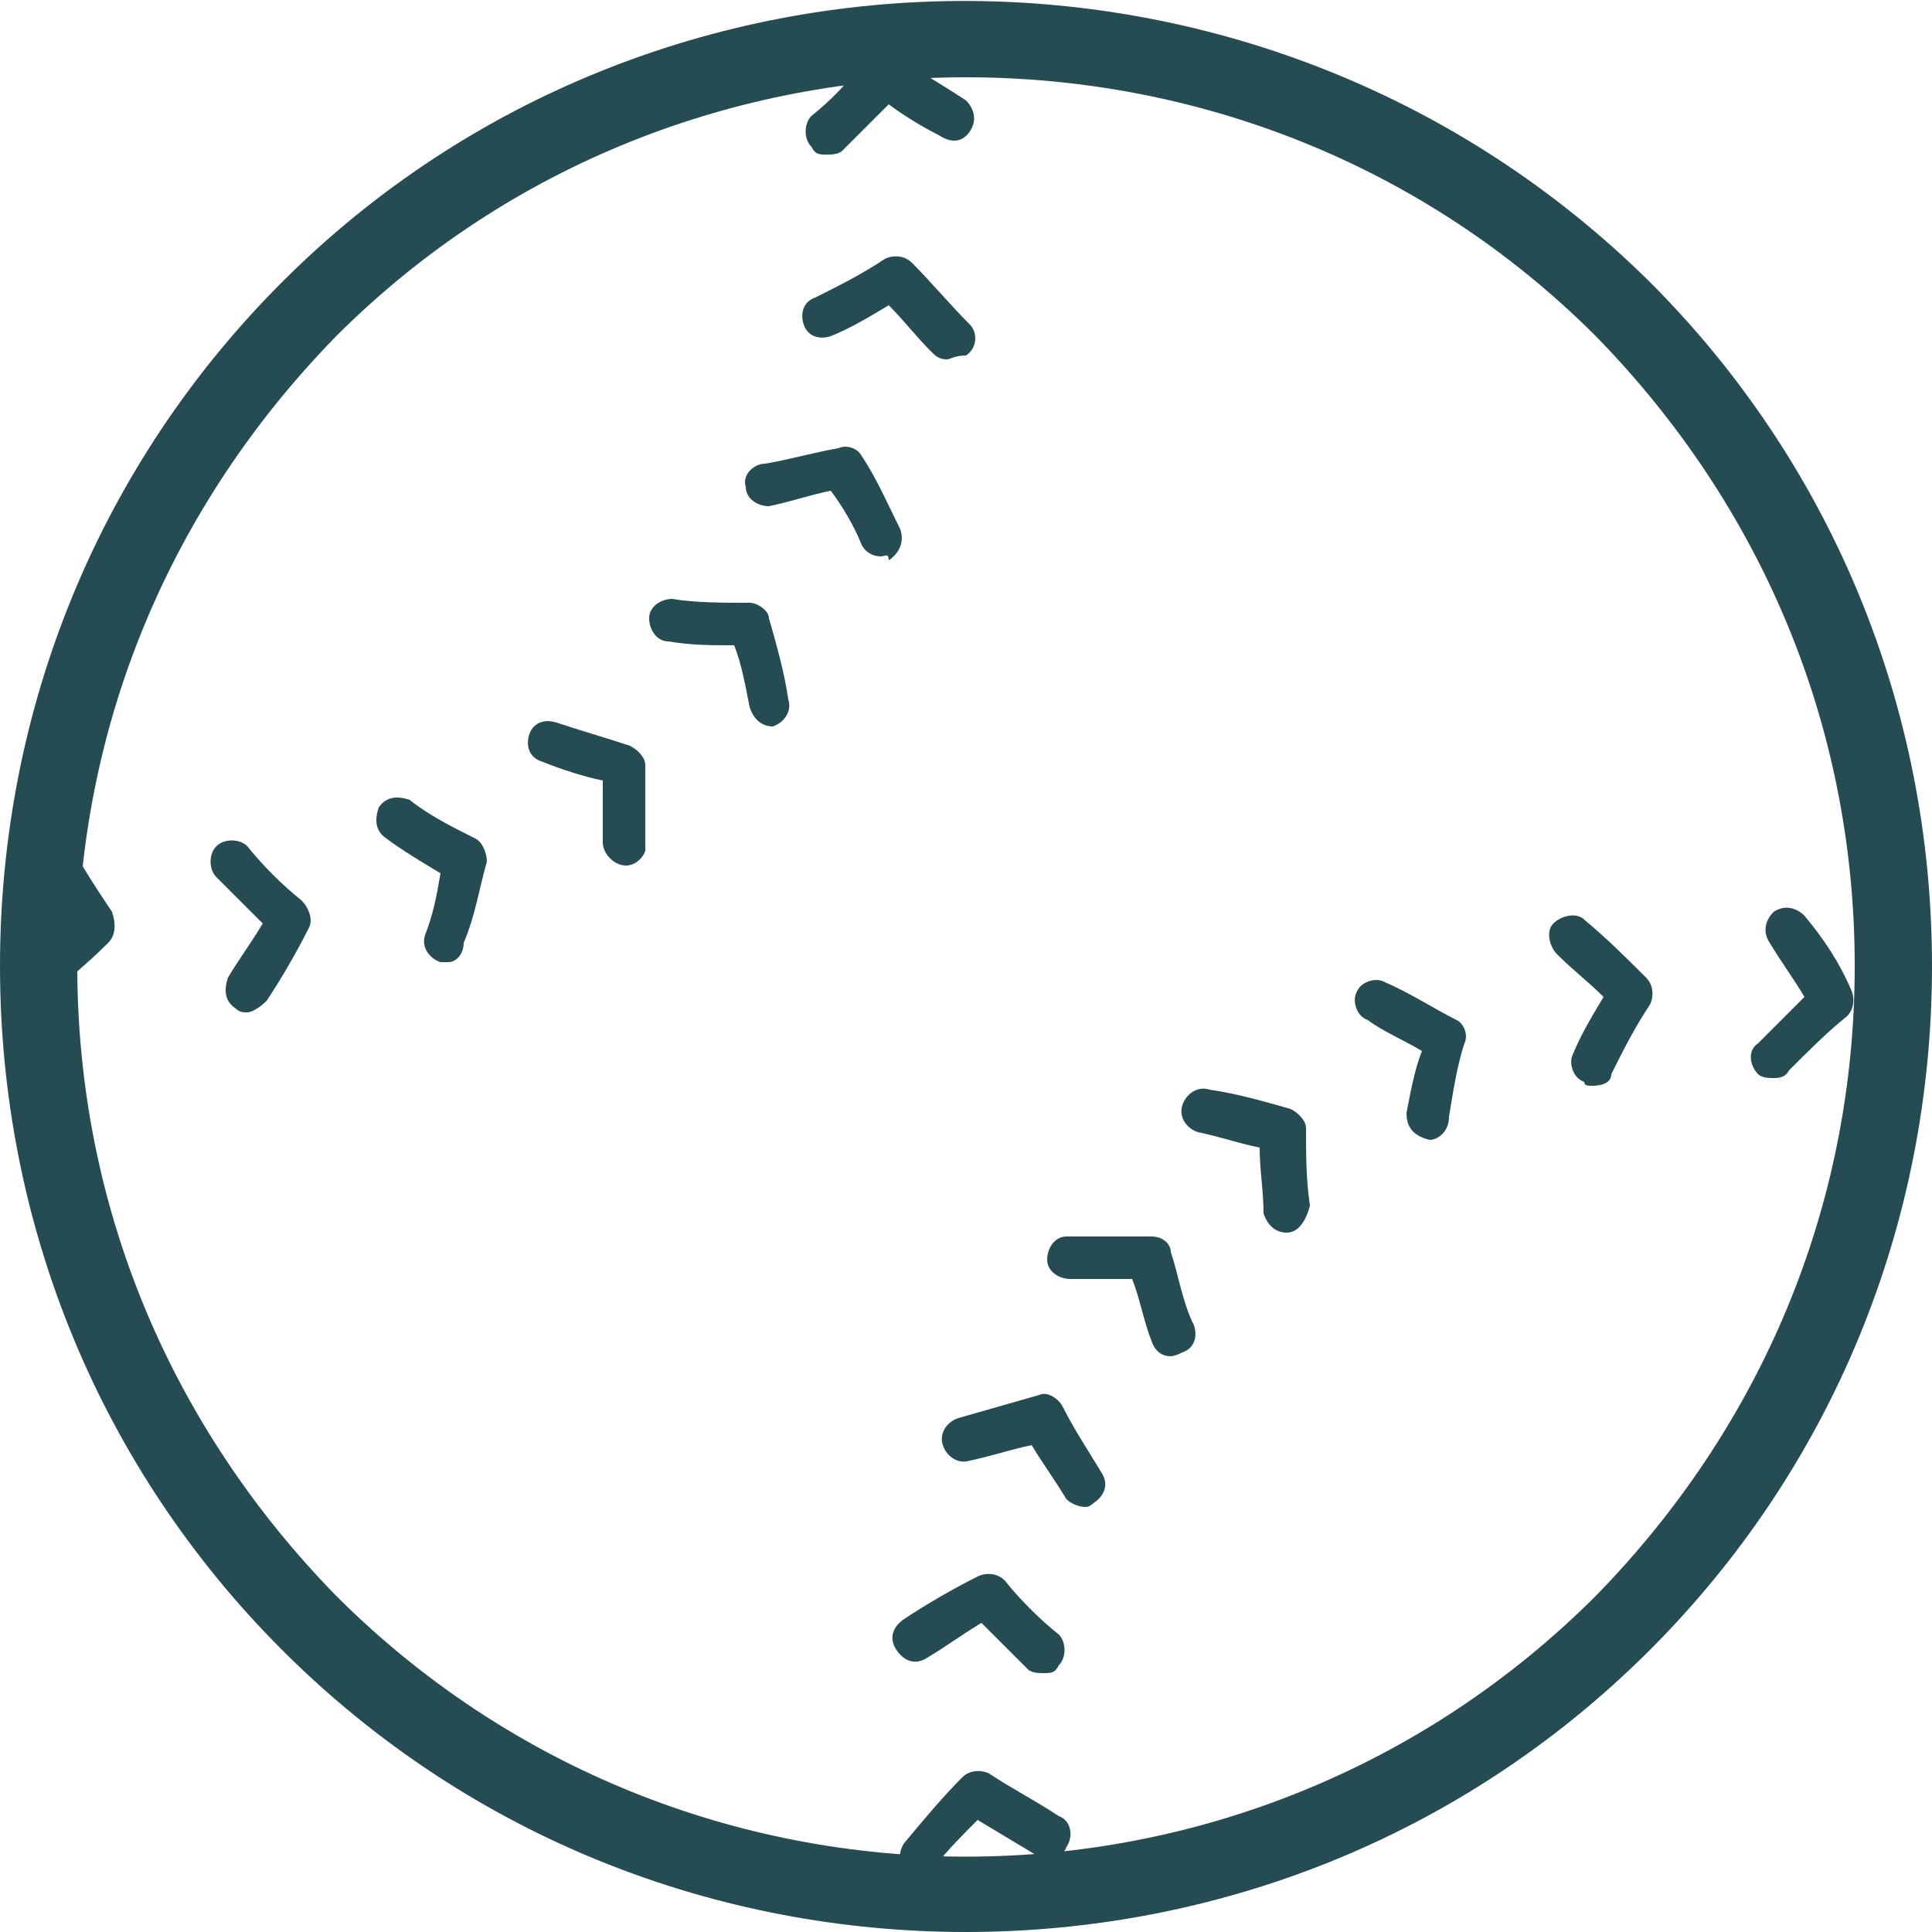 <?xml version="1.0" encoding="utf-8"?>
<!-- Generator: Adobe Illustrator 24.1.3, SVG Export Plug-In . SVG Version: 6.00 Build 0)  -->
<svg version="1.1" id="Layer_1" xmlns="http://www.w3.org/2000/svg" xmlns:xlink="http://www.w3.org/1999/xlink" x="0px" y="0px"
	 viewBox="0 0 50 50" style="enable-background:new 0 0 50 50;" xml:space="preserve">
<style type="text/css">
	.st0{fill:#254B53;}
</style>
<g>
	<g>
		<path class="st0" d="M25,50c-6.4,0-12.8-2.4-17.7-7.3C2.6,38,0,31.7,0,25c0-6.7,2.6-13,7.3-17.7c9.7-9.7,25.6-9.7,35.4,0
			C47.4,12,50,18.3,50,25c0,6.7-2.6,13-7.3,17.7C37.8,47.6,31.4,50,25,50z M25,2C19.1,2,13.2,4.2,8.7,8.7C4.4,13.1,2,18.8,2,25
			c0,6.2,2.4,11.9,6.7,16.3c9,9,23.6,9,32.6,0C45.6,36.9,48,31.2,48,25c0-6.2-2.4-11.9-6.7-16.3C36.8,4.2,30.9,2,25,2z"/>
	</g>
	<g>
		<g>
			<path class="st0" d="M23.9,48.6c-0.1,0-0.2,0-0.4-0.1c-0.2-0.2-0.3-0.5-0.1-0.8c0.5-0.6,1-1.2,1.5-1.7c0.2-0.2,0.5-0.2,0.7-0.1
				c0.6,0.4,1.2,0.7,1.8,1.1c0.3,0.1,0.4,0.5,0.2,0.8c-0.1,0.3-0.5,0.4-0.8,0.2c-0.5-0.3-1-0.6-1.5-0.9c-0.4,0.4-0.8,0.8-1.1,1.2
				C24.2,48.5,24.1,48.6,23.9,48.6z"/>
		</g>
		<g>
			<path class="st0" d="M27,43.3c-0.1,0-0.3,0-0.4-0.1c-0.4-0.4-0.8-0.8-1.2-1.2c-0.5,0.3-0.9,0.6-1.4,0.9c-0.3,0.2-0.6,0.1-0.8-0.2
				c-0.2-0.3-0.1-0.6,0.2-0.8c0.6-0.4,1.3-0.8,1.9-1.1c0.2-0.1,0.5-0.1,0.7,0.1c0.4,0.5,0.9,1,1.4,1.4c0.2,0.2,0.2,0.6,0,0.8
				C27.3,43.3,27.2,43.3,27,43.3z"/>
		</g>
		<g>
			<path class="st0" d="M28.1,39c-0.2,0-0.4-0.1-0.5-0.2c-0.3-0.5-0.6-0.9-0.9-1.4c-0.5,0.1-1.1,0.3-1.6,0.4
				c-0.3,0.1-0.6-0.1-0.7-0.4c-0.1-0.3,0.1-0.6,0.4-0.7c0.7-0.2,1.4-0.4,2.1-0.6c0.2-0.1,0.5,0.1,0.6,0.3c0.3,0.6,0.7,1.2,1,1.7
				c0.2,0.3,0.1,0.6-0.2,0.8C28.3,38.9,28.2,39,28.1,39z"/>
		</g>
		<g>
			<path class="st0" d="M30.3,35.1c-0.2,0-0.4-0.1-0.5-0.4c-0.2-0.5-0.3-1.1-0.5-1.6c-0.5,0-1.1,0-1.6,0c-0.3,0-0.6-0.2-0.6-0.5
				c0-0.3,0.2-0.6,0.5-0.6c0.7,0,1.5,0,2.2,0c0.3,0,0.5,0.2,0.5,0.4c0.2,0.6,0.3,1.3,0.6,1.9c0.1,0.3,0,0.6-0.3,0.7
				C30.4,35.1,30.3,35.1,30.3,35.1z"/>
		</g>
		<g>
			<path class="st0" d="M33.3,31.9c-0.3,0-0.5-0.2-0.6-0.5c0-0.6-0.1-1.1-0.1-1.7c-0.5-0.1-1.1-0.3-1.6-0.4
				c-0.3-0.1-0.5-0.4-0.4-0.7c0.1-0.3,0.4-0.5,0.7-0.4c0.7,0.1,1.4,0.3,2.1,0.5c0.2,0.1,0.4,0.3,0.4,0.5c0,0.7,0,1.3,0.1,2
				C33.8,31.6,33.6,31.9,33.3,31.9C33.3,31.9,33.3,31.9,33.3,31.9z"/>
		</g>
		<g>
			<path class="st0" d="M37,29.5C36.9,29.5,36.9,29.5,37,29.5c-0.4-0.1-0.6-0.3-0.6-0.7c0.1-0.5,0.2-1.1,0.4-1.6
				c-0.5-0.3-1-0.5-1.4-0.8c-0.3-0.1-0.4-0.5-0.3-0.7c0.1-0.3,0.5-0.4,0.7-0.3c0.7,0.3,1.3,0.7,1.9,1c0.2,0.1,0.3,0.4,0.2,0.6
				c-0.2,0.6-0.3,1.3-0.4,1.9C37.5,29.3,37.2,29.5,37,29.5z"/>
		</g>
		<g>
			<path class="st0" d="M41.2,28.1c-0.1,0-0.2,0-0.2-0.1c-0.3-0.1-0.4-0.5-0.3-0.7c0.2-0.5,0.5-1,0.8-1.5c-0.4-0.4-0.8-0.7-1.2-1.1
				c-0.2-0.2-0.3-0.6-0.1-0.8c0.2-0.2,0.6-0.3,0.8-0.1c0.6,0.5,1.1,1,1.6,1.5c0.2,0.2,0.2,0.5,0.1,0.7c-0.4,0.6-0.7,1.2-1,1.8
				C41.7,28,41.5,28.1,41.2,28.1z"/>
		</g>
		<g>
			<path class="st0" d="M45.9,27.9c-0.1,0-0.3,0-0.4-0.1c-0.2-0.2-0.3-0.6,0-0.8c0.4-0.4,0.8-0.8,1.2-1.2c-0.3-0.5-0.6-0.9-0.9-1.4
				c-0.2-0.3-0.1-0.6,0.1-0.8c0.3-0.2,0.6-0.1,0.8,0.1c0.5,0.6,0.9,1.2,1.2,1.9c0.1,0.2,0.1,0.5-0.1,0.7c-0.5,0.4-1,0.9-1.5,1.4
				C46.2,27.9,46,27.9,45.9,27.9z"/>
		</g>
	</g>
	<g>
		<g>
			<path class="st0" d="M0.7,26c-0.2,0-0.3-0.1-0.4-0.2c-0.2-0.2-0.2-0.6,0.1-0.8c0.4-0.3,0.9-0.7,1.3-1.1c-0.3-0.5-0.6-1-0.9-1.5
				c-0.1-0.3,0-0.6,0.2-0.8c0.3-0.1,0.6,0,0.8,0.2c0.3,0.6,0.7,1.2,1.1,1.8C3,23.9,3,24.2,2.8,24.4c-0.5,0.5-1.1,1-1.7,1.5
				C1,26,0.9,26,0.7,26z"/>
		</g>
		<g>
			<path class="st0" d="M6.4,26.2c-0.1,0-0.2,0-0.3-0.1c-0.3-0.2-0.3-0.5-0.2-0.8c0.3-0.5,0.6-0.9,0.9-1.4c-0.4-0.4-0.8-0.8-1.2-1.2
				c-0.2-0.2-0.2-0.6,0-0.8c0.2-0.2,0.6-0.2,0.8,0c0.4,0.5,0.9,1,1.4,1.4C8,23.5,8.1,23.8,8,24c-0.3,0.6-0.7,1.3-1.1,1.9
				C6.7,26.1,6.5,26.2,6.4,26.2z"/>
		</g>
		<g>
			<path class="st0" d="M11.6,24.9c-0.1,0-0.1,0-0.2,0c-0.3-0.1-0.5-0.4-0.4-0.7c0.2-0.5,0.3-1,0.4-1.6c-0.5-0.3-1-0.6-1.4-0.9
				c-0.3-0.2-0.3-0.5-0.2-0.8c0.2-0.3,0.5-0.3,0.8-0.2c0.5,0.4,1.1,0.7,1.7,1c0.2,0.1,0.3,0.4,0.3,0.6c-0.2,0.7-0.3,1.4-0.6,2.1
				C12,24.7,11.8,24.9,11.6,24.9z"/>
		</g>
		<g>
			<path class="st0" d="M16.2,22.4C16.2,22.4,16.2,22.4,16.2,22.4c-0.3,0-0.6-0.3-0.6-0.6c0-0.5,0-1.1,0-1.6
				c-0.5-0.1-1.1-0.3-1.6-0.5c-0.3-0.1-0.4-0.4-0.3-0.7c0.1-0.3,0.4-0.4,0.7-0.3c0.6,0.2,1.3,0.4,1.9,0.6c0.2,0.1,0.4,0.3,0.4,0.5
				c0,0.7,0,1.4,0,2.2C16.7,22.1,16.5,22.4,16.2,22.4z"/>
		</g>
		<g>
			<path class="st0" d="M20,18.8c-0.3,0-0.5-0.2-0.6-0.5c-0.1-0.5-0.2-1.1-0.4-1.6c-0.6,0-1.1,0-1.7-0.1c-0.3,0-0.5-0.3-0.5-0.6
				c0-0.3,0.3-0.5,0.6-0.5c0.6,0.1,1.3,0.1,2,0.1c0.2,0,0.5,0.2,0.5,0.4c0.2,0.7,0.4,1.4,0.5,2.1c0.1,0.3-0.1,0.6-0.4,0.7
				C20.1,18.8,20,18.8,20,18.8z"/>
		</g>
		<g>
			<path class="st0" d="M22.8,14.4c-0.2,0-0.4-0.1-0.5-0.3c-0.2-0.5-0.5-1-0.8-1.4c-0.5,0.1-1.1,0.3-1.6,0.4c-0.3,0-0.6-0.2-0.6-0.5
				c-0.1-0.3,0.2-0.6,0.5-0.6c0.6-0.1,1.3-0.3,1.9-0.4c0.2-0.1,0.5,0,0.6,0.2c0.4,0.6,0.7,1.3,1,1.9c0.1,0.3,0,0.6-0.3,0.8
				C23,14.3,22.9,14.4,22.8,14.4z"/>
		</g>
		<g>
			<path class="st0" d="M24.5,9.3c-0.2,0-0.3-0.1-0.4-0.2c-0.4-0.4-0.7-0.8-1.1-1.2c-0.5,0.3-1,0.6-1.5,0.8c-0.3,0.1-0.6,0-0.7-0.3
				c-0.1-0.3,0-0.6,0.3-0.7c0.6-0.3,1.2-0.6,1.8-1c0.2-0.1,0.5-0.1,0.7,0.1c0.5,0.5,1,1.1,1.5,1.6c0.2,0.2,0.2,0.6-0.1,0.8
				C24.7,9.2,24.6,9.3,24.5,9.3z"/>
		</g>
		<g>
			<path class="st0" d="M21.4,4C21.2,4,21.1,4,21,3.8c-0.2-0.2-0.2-0.6,0-0.8c0.5-0.4,1-0.9,1.4-1.5c0.2-0.2,0.5-0.3,0.7-0.1
				c0.6,0.4,1.3,0.8,1.9,1.2c0.2,0.2,0.3,0.5,0.1,0.8c-0.2,0.3-0.5,0.3-0.8,0.1C23.9,3.3,23.4,3,23,2.7c-0.4,0.4-0.8,0.8-1.2,1.2
				C21.7,4,21.5,4,21.4,4z"/>
		</g>
	</g>
</g>
</svg>
